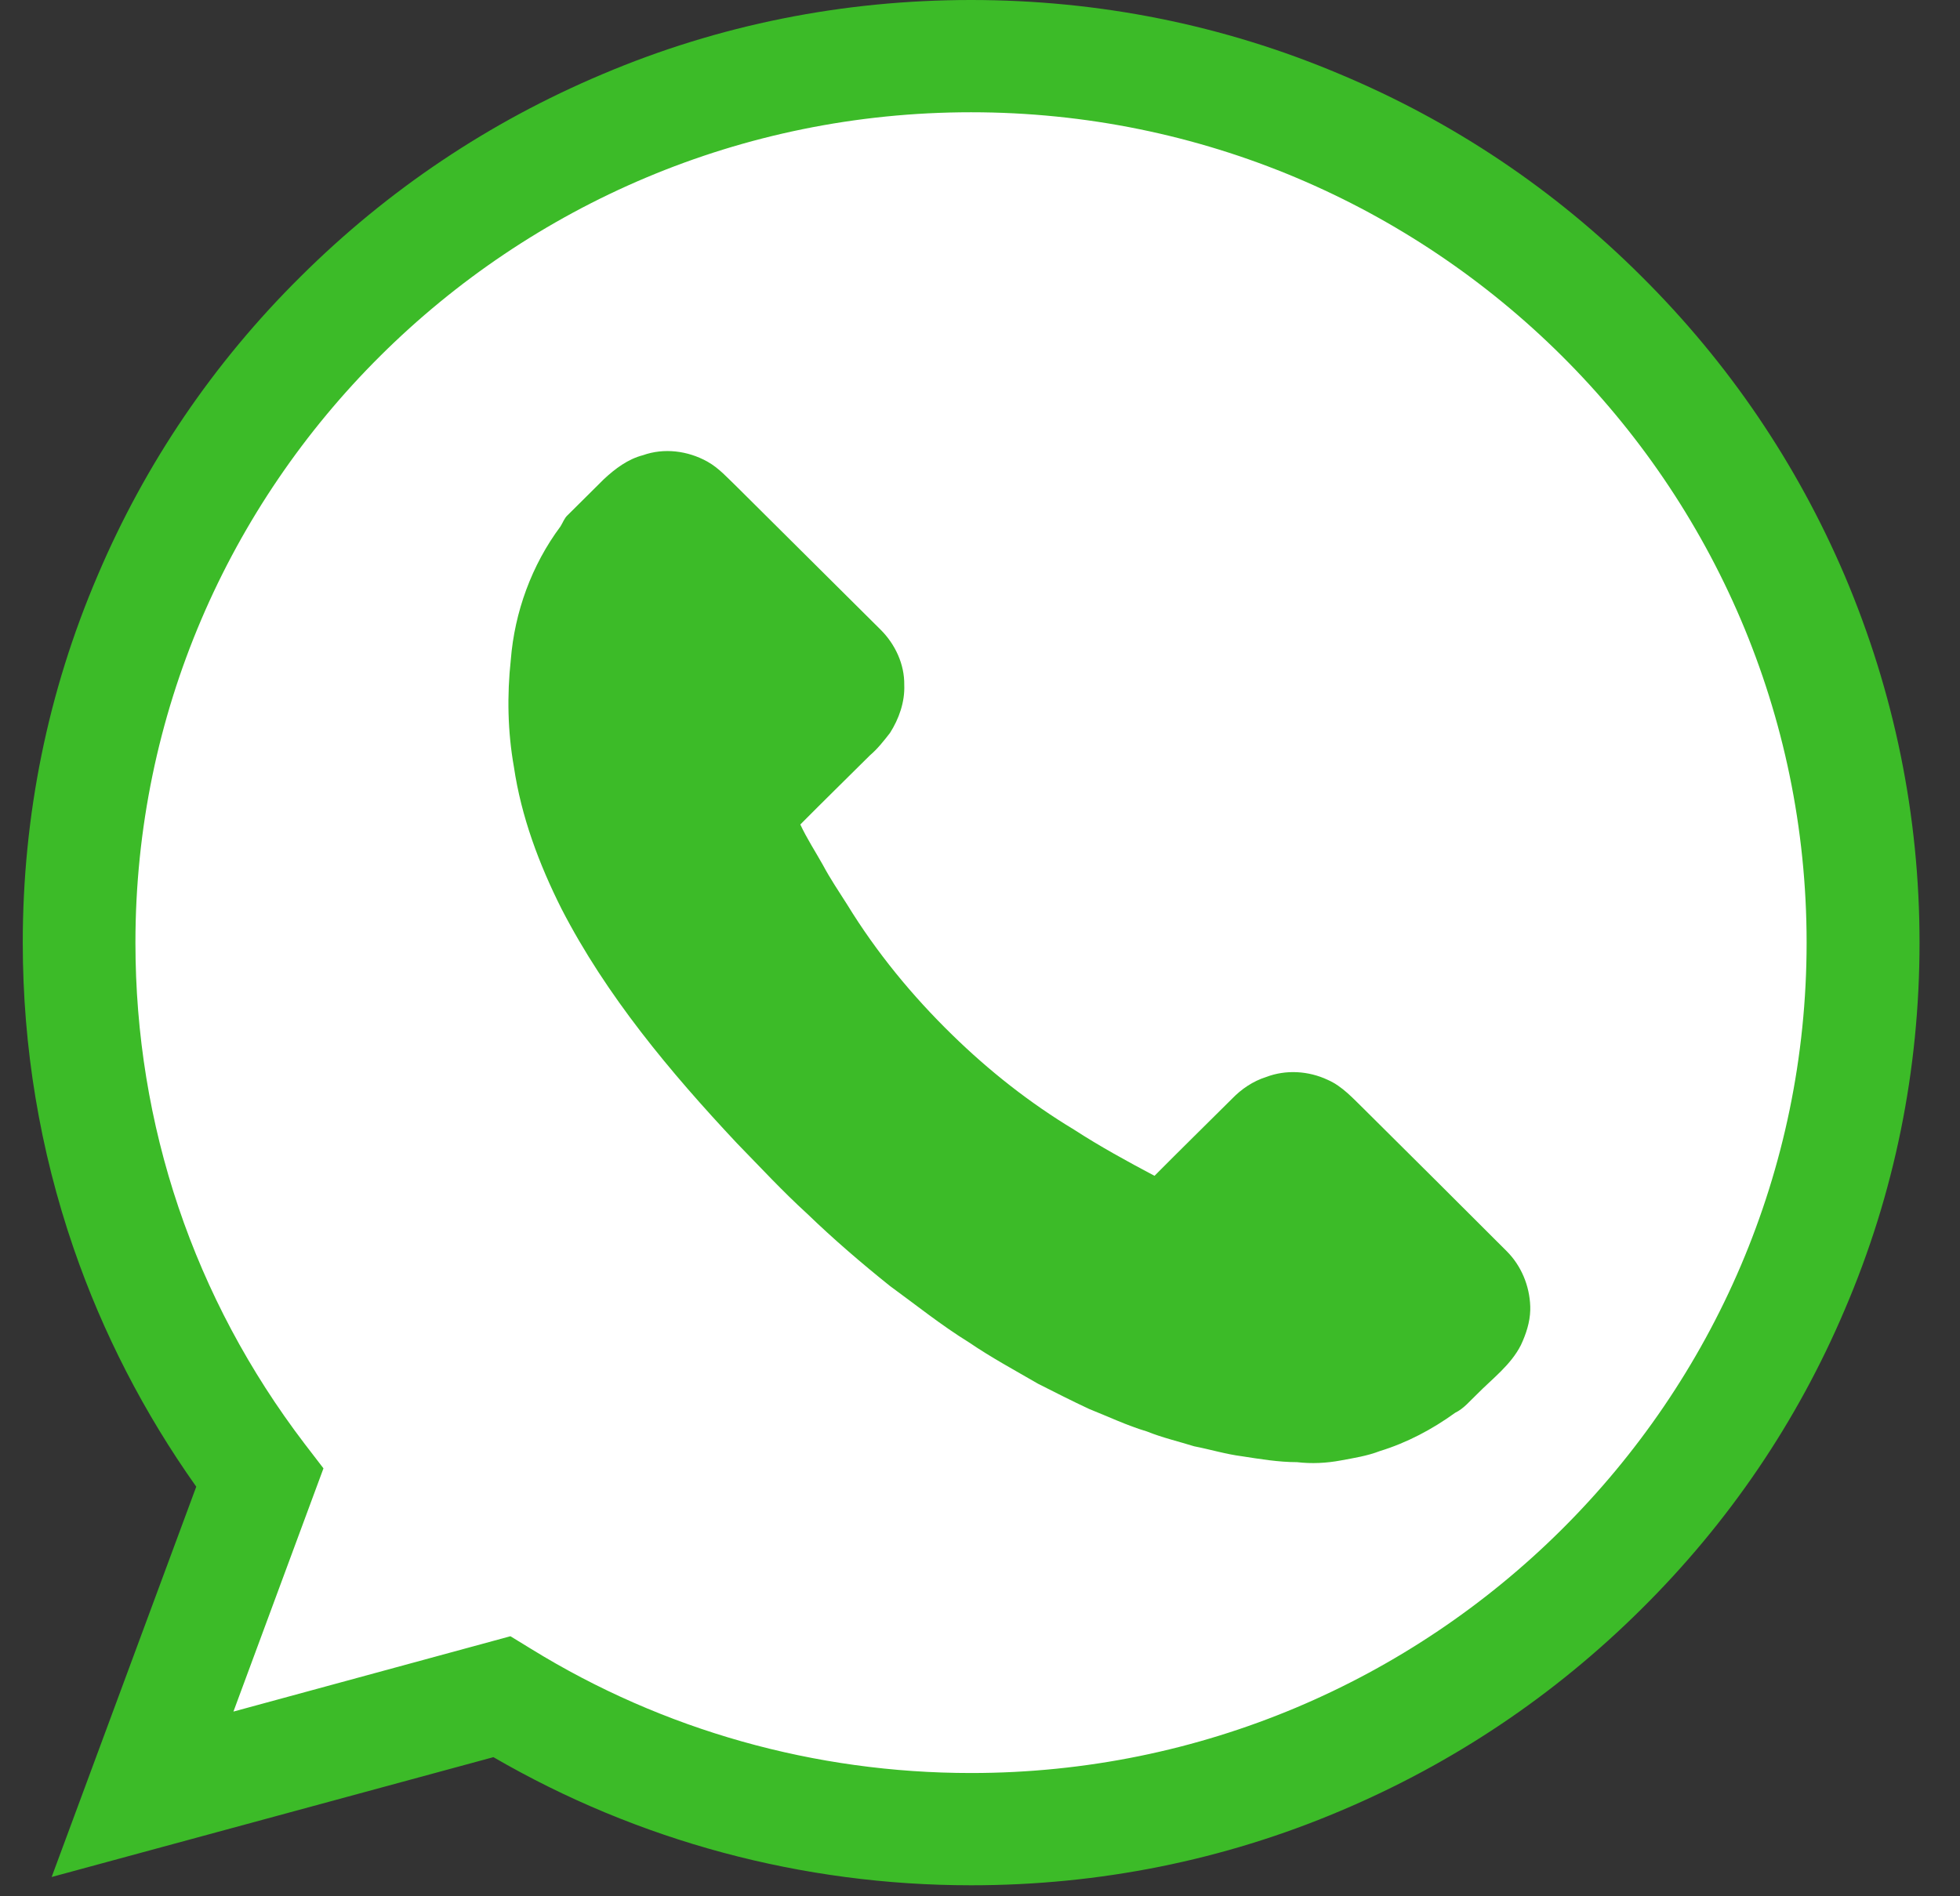 <svg width="31" height="30" viewBox="0 0 31 30" fill="none" xmlns="http://www.w3.org/2000/svg">
<rect x="0" y="0" width="31" height="30" fill="#333333" stroke="none"/>
<path d="M15.358 0.891C7.563 0.891 1.246 7.17 1.246 14.919C1.246 18.099 2.312 21.028 4.105 23.384L2.252 28.389L7.936 26.848C10.091 28.176 12.637 28.941 15.358 28.941C23.154 28.941 29.47 22.662 29.47 14.913C29.47 7.17 23.154 0.891 15.358 0.891Z" fill="white"/>
<path d="M15.358 29.826C12.691 29.826 10.091 29.127 7.804 27.799L0.817 29.695L3.104 23.52C2.279 22.356 1.625 21.088 1.163 19.744C0.63 18.192 0.36 16.569 0.36 14.913C0.36 12.902 0.756 10.946 1.542 9.11C2.295 7.334 3.378 5.738 4.758 4.372C6.138 3 7.738 1.929 9.525 1.175C11.366 0.393 13.335 0 15.358 0C17.381 0 19.349 0.393 21.196 1.175C22.983 1.924 24.588 3 25.962 4.372C27.342 5.743 28.42 7.334 29.178 9.11C29.959 10.951 30.36 12.902 30.36 14.913C30.36 16.924 29.965 18.881 29.178 20.717C28.425 22.493 27.342 24.088 25.962 25.455C24.582 26.826 22.983 27.897 21.196 28.651C19.349 29.433 17.386 29.826 15.358 29.826ZM8.073 25.886L8.403 26.088C10.487 27.373 12.889 28.05 15.358 28.05C22.647 28.05 28.574 22.159 28.574 14.913C28.574 7.667 22.647 1.776 15.358 1.776C8.068 1.776 2.142 7.672 2.142 14.913C2.142 17.804 3.065 20.542 4.819 22.843L5.116 23.23L3.692 27.078L8.073 25.886Z" fill="#3CBB28"/>
<path d="M10.168 7.202C10.503 7.082 10.877 7.131 11.185 7.301C11.372 7.405 11.509 7.563 11.658 7.705C12.416 8.459 13.169 9.208 13.928 9.962C14.159 10.192 14.307 10.509 14.302 10.836C14.313 11.104 14.219 11.372 14.076 11.596C13.978 11.722 13.879 11.848 13.758 11.951C13.389 12.318 13.021 12.678 12.658 13.044C12.763 13.268 12.895 13.47 13.015 13.684C13.131 13.902 13.268 14.104 13.4 14.312C13.862 15.066 14.428 15.755 15.061 16.372C15.643 16.941 16.287 17.449 16.985 17.87C17.397 18.137 17.826 18.372 18.26 18.602C18.667 18.192 19.079 17.788 19.486 17.383C19.634 17.23 19.816 17.105 20.025 17.039C20.338 16.919 20.695 16.941 20.998 17.083C21.234 17.186 21.405 17.383 21.586 17.558C22.334 18.301 23.081 19.044 23.829 19.793C24.06 20.023 24.192 20.34 24.203 20.668V20.728C24.198 20.919 24.137 21.105 24.055 21.28C23.895 21.596 23.604 21.81 23.362 22.056C23.252 22.159 23.153 22.285 23.015 22.351C22.653 22.613 22.251 22.826 21.823 22.957C21.625 23.034 21.41 23.067 21.207 23.105C20.976 23.148 20.745 23.159 20.514 23.132C20.223 23.132 19.931 23.083 19.645 23.039C19.387 23.006 19.14 22.93 18.887 22.881C18.64 22.804 18.381 22.744 18.139 22.646C17.826 22.553 17.529 22.411 17.227 22.291C16.957 22.165 16.688 22.028 16.419 21.892C16.05 21.678 15.676 21.476 15.324 21.236C14.89 20.968 14.489 20.646 14.076 20.345C13.626 19.984 13.186 19.607 12.768 19.203C12.378 18.848 12.02 18.46 11.652 18.083C10.597 16.957 9.591 15.755 8.881 14.378C8.524 13.667 8.244 12.919 8.128 12.132C8.029 11.574 8.018 11.001 8.079 10.438C8.139 9.683 8.409 8.94 8.865 8.328C8.903 8.268 8.925 8.197 8.98 8.148C9.173 7.957 9.36 7.771 9.552 7.58C9.728 7.416 9.931 7.263 10.168 7.202Z" fill="#3CBB28"/>
</svg>
